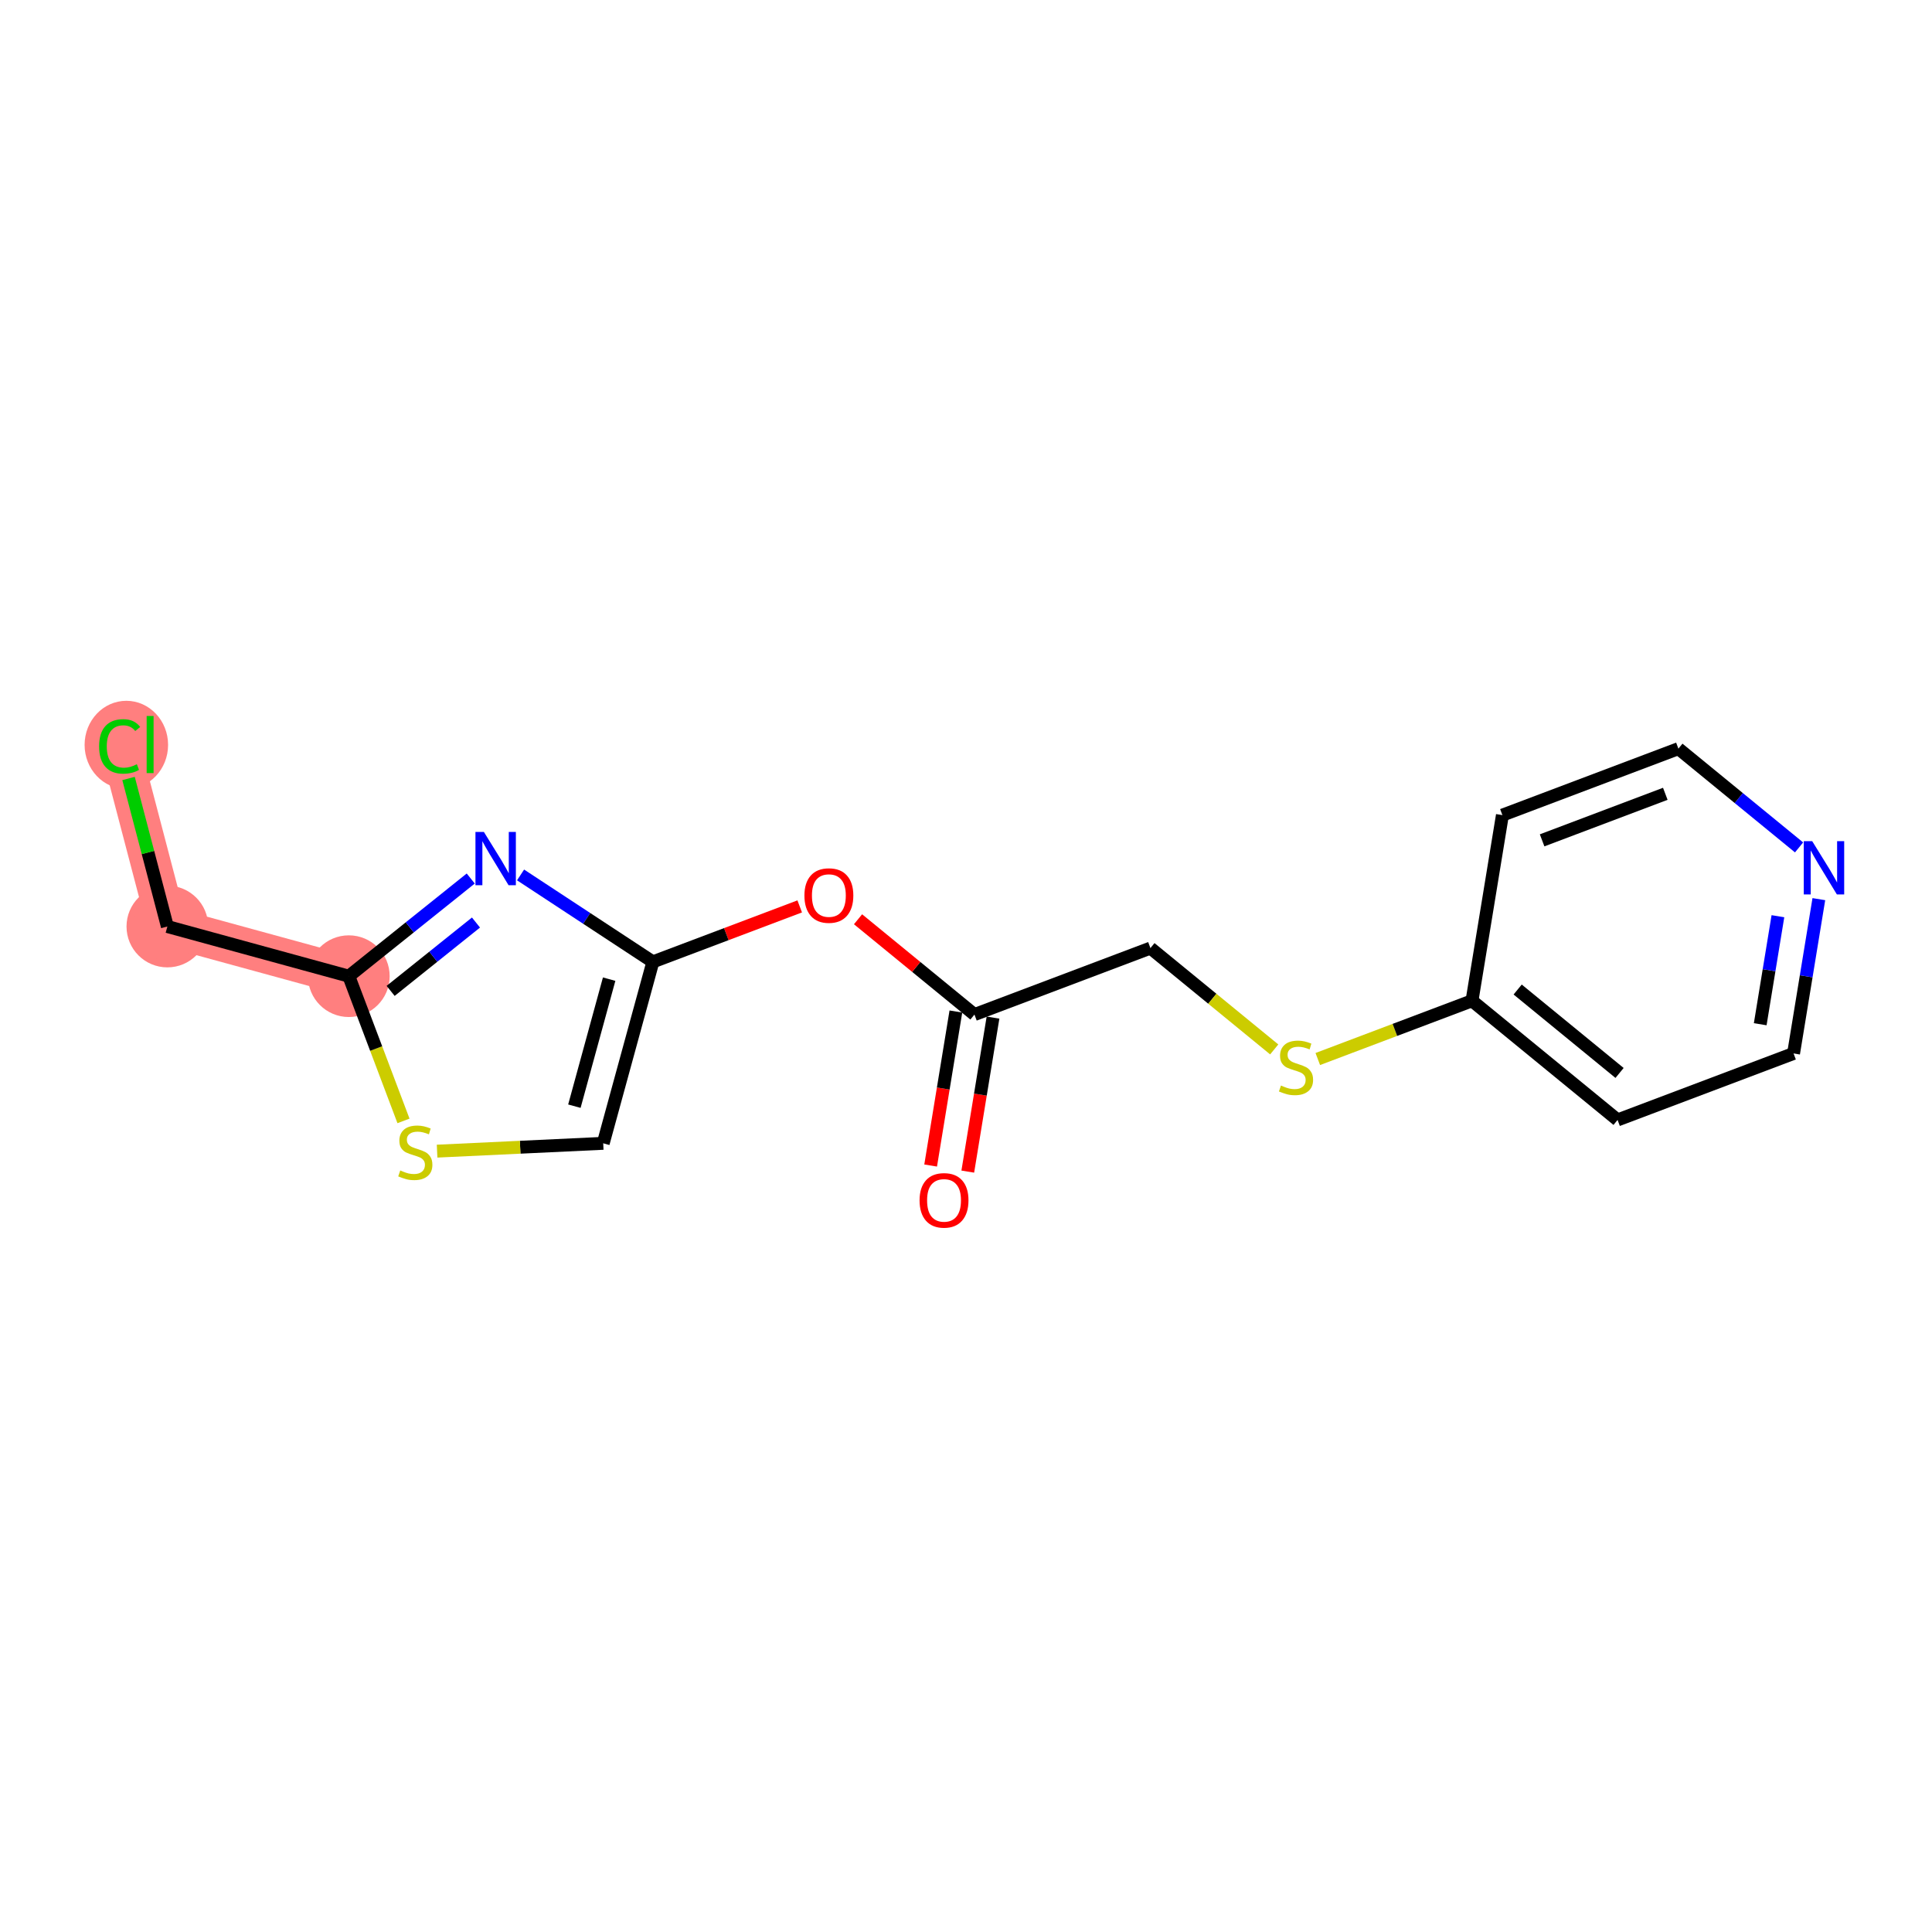 <?xml version='1.0' encoding='iso-8859-1'?>
<svg version='1.1' baseProfile='full'
              xmlns='http://www.w3.org/2000/svg'
                      xmlns:rdkit='http://www.rdkit.org/xml'
                      xmlns:xlink='http://www.w3.org/1999/xlink'
                  xml:space='preserve'
width='300px' height='300px' viewBox='0 0 300 300'>
<!-- END OF HEADER -->
<rect style='opacity:1.0;fill:#FFFFFF;stroke:none' width='300' height='300' x='0' y='0'> </rect>
<rect style='opacity:1.0;fill:#FFFFFF;stroke:none' width='300' height='300' x='0' y='0'> </rect>
<path d='M 54.165,151.581 L 25.989,143.87' style='fill:none;fill-rule:evenodd;stroke:#FF7F7F;stroke-width:6.2px;stroke-linecap:butt;stroke-linejoin:miter;stroke-opacity:1' />
<path d='M 25.989,143.87 L 18.578,115.613' style='fill:none;fill-rule:evenodd;stroke:#FF7F7F;stroke-width:6.2px;stroke-linecap:butt;stroke-linejoin:miter;stroke-opacity:1' />
<ellipse cx='54.165' cy='151.581' rx='5.843' ry='5.843'  style='fill:#FF7F7F;fill-rule:evenodd;stroke:#FF7F7F;stroke-width:1.0px;stroke-linecap:butt;stroke-linejoin:miter;stroke-opacity:1' />
<ellipse cx='25.989' cy='143.87' rx='5.843' ry='5.843'  style='fill:#FF7F7F;fill-rule:evenodd;stroke:#FF7F7F;stroke-width:1.0px;stroke-linecap:butt;stroke-linejoin:miter;stroke-opacity:1' />
<ellipse cx='19.619' cy='115.665' rx='5.982' ry='6.346'  style='fill:#FF7F7F;fill-rule:evenodd;stroke:#FF7F7F;stroke-width:1.0px;stroke-linecap:butt;stroke-linejoin:miter;stroke-opacity:1' />
<path class='bond-0 atom-0 atom-1' d='M 150.276,181.927 L 152.235,169.97' style='fill:none;fill-rule:evenodd;stroke:#FF0000;stroke-width:2.0px;stroke-linecap:butt;stroke-linejoin:miter;stroke-opacity:1' />
<path class='bond-0 atom-0 atom-1' d='M 152.235,169.97 L 154.194,158.013' style='fill:none;fill-rule:evenodd;stroke:#000000;stroke-width:2.0px;stroke-linecap:butt;stroke-linejoin:miter;stroke-opacity:1' />
<path class='bond-0 atom-0 atom-1' d='M 144.51,180.983 L 146.469,169.025' style='fill:none;fill-rule:evenodd;stroke:#FF0000;stroke-width:2.0px;stroke-linecap:butt;stroke-linejoin:miter;stroke-opacity:1' />
<path class='bond-0 atom-0 atom-1' d='M 146.469,169.025 L 148.429,157.068' style='fill:none;fill-rule:evenodd;stroke:#000000;stroke-width:2.0px;stroke-linecap:butt;stroke-linejoin:miter;stroke-opacity:1' />
<path class='bond-1 atom-1 atom-2' d='M 151.311,157.541 L 178.639,147.217' style='fill:none;fill-rule:evenodd;stroke:#000000;stroke-width:2.0px;stroke-linecap:butt;stroke-linejoin:miter;stroke-opacity:1' />
<path class='bond-9 atom-1 atom-10' d='M 151.311,157.541 L 142.273,150.142' style='fill:none;fill-rule:evenodd;stroke:#000000;stroke-width:2.0px;stroke-linecap:butt;stroke-linejoin:miter;stroke-opacity:1' />
<path class='bond-9 atom-1 atom-10' d='M 142.273,150.142 L 133.235,142.743' style='fill:none;fill-rule:evenodd;stroke:#FF0000;stroke-width:2.0px;stroke-linecap:butt;stroke-linejoin:miter;stroke-opacity:1' />
<path class='bond-2 atom-2 atom-3' d='M 178.639,147.217 L 188.25,155.085' style='fill:none;fill-rule:evenodd;stroke:#000000;stroke-width:2.0px;stroke-linecap:butt;stroke-linejoin:miter;stroke-opacity:1' />
<path class='bond-2 atom-2 atom-3' d='M 188.25,155.085 L 197.86,162.953' style='fill:none;fill-rule:evenodd;stroke:#CCCC00;stroke-width:2.0px;stroke-linecap:butt;stroke-linejoin:miter;stroke-opacity:1' />
<path class='bond-3 atom-3 atom-4' d='M 204.626,164.444 L 216.598,159.922' style='fill:none;fill-rule:evenodd;stroke:#CCCC00;stroke-width:2.0px;stroke-linecap:butt;stroke-linejoin:miter;stroke-opacity:1' />
<path class='bond-3 atom-3 atom-4' d='M 216.598,159.922 L 228.571,155.399' style='fill:none;fill-rule:evenodd;stroke:#000000;stroke-width:2.0px;stroke-linecap:butt;stroke-linejoin:miter;stroke-opacity:1' />
<path class='bond-4 atom-4 atom-5' d='M 228.571,155.399 L 251.175,173.904' style='fill:none;fill-rule:evenodd;stroke:#000000;stroke-width:2.0px;stroke-linecap:butt;stroke-linejoin:miter;stroke-opacity:1' />
<path class='bond-4 atom-4 atom-5' d='M 235.662,153.654 L 251.485,166.607' style='fill:none;fill-rule:evenodd;stroke:#000000;stroke-width:2.0px;stroke-linecap:butt;stroke-linejoin:miter;stroke-opacity:1' />
<path class='bond-17 atom-9 atom-4' d='M 233.294,126.571 L 228.571,155.399' style='fill:none;fill-rule:evenodd;stroke:#000000;stroke-width:2.0px;stroke-linecap:butt;stroke-linejoin:miter;stroke-opacity:1' />
<path class='bond-5 atom-5 atom-6' d='M 251.175,173.904 L 278.503,163.581' style='fill:none;fill-rule:evenodd;stroke:#000000;stroke-width:2.0px;stroke-linecap:butt;stroke-linejoin:miter;stroke-opacity:1' />
<path class='bond-6 atom-6 atom-7' d='M 278.503,163.581 L 280.466,151.6' style='fill:none;fill-rule:evenodd;stroke:#000000;stroke-width:2.0px;stroke-linecap:butt;stroke-linejoin:miter;stroke-opacity:1' />
<path class='bond-6 atom-6 atom-7' d='M 280.466,151.6 L 282.429,139.619' style='fill:none;fill-rule:evenodd;stroke:#0000FF;stroke-width:2.0px;stroke-linecap:butt;stroke-linejoin:miter;stroke-opacity:1' />
<path class='bond-6 atom-6 atom-7' d='M 273.326,159.042 L 274.7,150.655' style='fill:none;fill-rule:evenodd;stroke:#000000;stroke-width:2.0px;stroke-linecap:butt;stroke-linejoin:miter;stroke-opacity:1' />
<path class='bond-6 atom-6 atom-7' d='M 274.7,150.655 L 276.074,142.269' style='fill:none;fill-rule:evenodd;stroke:#0000FF;stroke-width:2.0px;stroke-linecap:butt;stroke-linejoin:miter;stroke-opacity:1' />
<path class='bond-7 atom-7 atom-8' d='M 279.358,131.586 L 269.99,123.917' style='fill:none;fill-rule:evenodd;stroke:#0000FF;stroke-width:2.0px;stroke-linecap:butt;stroke-linejoin:miter;stroke-opacity:1' />
<path class='bond-7 atom-7 atom-8' d='M 269.99,123.917 L 260.622,116.248' style='fill:none;fill-rule:evenodd;stroke:#000000;stroke-width:2.0px;stroke-linecap:butt;stroke-linejoin:miter;stroke-opacity:1' />
<path class='bond-8 atom-8 atom-9' d='M 260.622,116.248 L 233.294,126.571' style='fill:none;fill-rule:evenodd;stroke:#000000;stroke-width:2.0px;stroke-linecap:butt;stroke-linejoin:miter;stroke-opacity:1' />
<path class='bond-8 atom-8 atom-9' d='M 258.588,123.262 L 239.458,130.488' style='fill:none;fill-rule:evenodd;stroke:#000000;stroke-width:2.0px;stroke-linecap:butt;stroke-linejoin:miter;stroke-opacity:1' />
<path class='bond-10 atom-10 atom-11' d='M 124.179,140.746 L 112.78,145.053' style='fill:none;fill-rule:evenodd;stroke:#FF0000;stroke-width:2.0px;stroke-linecap:butt;stroke-linejoin:miter;stroke-opacity:1' />
<path class='bond-10 atom-10 atom-11' d='M 112.78,145.053 L 101.38,149.359' style='fill:none;fill-rule:evenodd;stroke:#000000;stroke-width:2.0px;stroke-linecap:butt;stroke-linejoin:miter;stroke-opacity:1' />
<path class='bond-11 atom-11 atom-12' d='M 101.38,149.359 L 93.668,177.535' style='fill:none;fill-rule:evenodd;stroke:#000000;stroke-width:2.0px;stroke-linecap:butt;stroke-linejoin:miter;stroke-opacity:1' />
<path class='bond-11 atom-11 atom-12' d='M 94.588,152.043 L 89.19,171.767' style='fill:none;fill-rule:evenodd;stroke:#000000;stroke-width:2.0px;stroke-linecap:butt;stroke-linejoin:miter;stroke-opacity:1' />
<path class='bond-18 atom-17 atom-11' d='M 80.833,135.859 L 91.106,142.609' style='fill:none;fill-rule:evenodd;stroke:#0000FF;stroke-width:2.0px;stroke-linecap:butt;stroke-linejoin:miter;stroke-opacity:1' />
<path class='bond-18 atom-17 atom-11' d='M 91.106,142.609 L 101.38,149.359' style='fill:none;fill-rule:evenodd;stroke:#000000;stroke-width:2.0px;stroke-linecap:butt;stroke-linejoin:miter;stroke-opacity:1' />
<path class='bond-12 atom-12 atom-13' d='M 93.668,177.535 L 80.77,178.142' style='fill:none;fill-rule:evenodd;stroke:#000000;stroke-width:2.0px;stroke-linecap:butt;stroke-linejoin:miter;stroke-opacity:1' />
<path class='bond-12 atom-12 atom-13' d='M 80.77,178.142 L 67.871,178.749' style='fill:none;fill-rule:evenodd;stroke:#CCCC00;stroke-width:2.0px;stroke-linecap:butt;stroke-linejoin:miter;stroke-opacity:1' />
<path class='bond-13 atom-13 atom-14' d='M 62.654,174.053 L 58.41,162.817' style='fill:none;fill-rule:evenodd;stroke:#CCCC00;stroke-width:2.0px;stroke-linecap:butt;stroke-linejoin:miter;stroke-opacity:1' />
<path class='bond-13 atom-13 atom-14' d='M 58.41,162.817 L 54.165,151.581' style='fill:none;fill-rule:evenodd;stroke:#000000;stroke-width:2.0px;stroke-linecap:butt;stroke-linejoin:miter;stroke-opacity:1' />
<path class='bond-14 atom-14 atom-15' d='M 54.165,151.581 L 25.989,143.87' style='fill:none;fill-rule:evenodd;stroke:#000000;stroke-width:2.0px;stroke-linecap:butt;stroke-linejoin:miter;stroke-opacity:1' />
<path class='bond-16 atom-14 atom-17' d='M 54.165,151.581 L 63.631,143.999' style='fill:none;fill-rule:evenodd;stroke:#000000;stroke-width:2.0px;stroke-linecap:butt;stroke-linejoin:miter;stroke-opacity:1' />
<path class='bond-16 atom-14 atom-17' d='M 63.631,143.999 L 73.097,136.416' style='fill:none;fill-rule:evenodd;stroke:#0000FF;stroke-width:2.0px;stroke-linecap:butt;stroke-linejoin:miter;stroke-opacity:1' />
<path class='bond-16 atom-14 atom-17' d='M 60.657,153.866 L 67.284,148.559' style='fill:none;fill-rule:evenodd;stroke:#000000;stroke-width:2.0px;stroke-linecap:butt;stroke-linejoin:miter;stroke-opacity:1' />
<path class='bond-16 atom-14 atom-17' d='M 67.284,148.559 L 73.91,143.251' style='fill:none;fill-rule:evenodd;stroke:#0000FF;stroke-width:2.0px;stroke-linecap:butt;stroke-linejoin:miter;stroke-opacity:1' />
<path class='bond-15 atom-15 atom-16' d='M 25.989,143.87 L 22.975,132.376' style='fill:none;fill-rule:evenodd;stroke:#000000;stroke-width:2.0px;stroke-linecap:butt;stroke-linejoin:miter;stroke-opacity:1' />
<path class='bond-15 atom-15 atom-16' d='M 22.975,132.376 L 19.96,120.883' style='fill:none;fill-rule:evenodd;stroke:#00CC00;stroke-width:2.0px;stroke-linecap:butt;stroke-linejoin:miter;stroke-opacity:1' />
<path  class='atom-0' d='M 142.79 186.392
Q 142.79 184.406, 143.772 183.296
Q 144.753 182.185, 146.588 182.185
Q 148.422 182.185, 149.404 183.296
Q 150.385 184.406, 150.385 186.392
Q 150.385 188.402, 149.392 189.547
Q 148.399 190.68, 146.588 190.68
Q 144.765 190.68, 143.772 189.547
Q 142.79 188.414, 142.79 186.392
M 146.588 189.746
Q 147.85 189.746, 148.527 188.904
Q 149.217 188.051, 149.217 186.392
Q 149.217 184.768, 148.527 183.95
Q 147.85 183.12, 146.588 183.12
Q 145.326 183.12, 144.636 183.938
Q 143.959 184.756, 143.959 186.392
Q 143.959 188.063, 144.636 188.904
Q 145.326 189.746, 146.588 189.746
' fill='#FF0000'/>
<path  class='atom-3' d='M 198.906 168.562
Q 199 168.597, 199.385 168.76
Q 199.771 168.924, 200.191 169.029
Q 200.624 169.123, 201.044 169.123
Q 201.827 169.123, 202.283 168.749
Q 202.739 168.363, 202.739 167.697
Q 202.739 167.241, 202.505 166.961
Q 202.283 166.68, 201.933 166.529
Q 201.582 166.377, 200.998 166.201
Q 200.262 165.979, 199.818 165.769
Q 199.385 165.559, 199.07 165.115
Q 198.766 164.671, 198.766 163.923
Q 198.766 162.883, 199.467 162.24
Q 200.18 161.597, 201.582 161.597
Q 202.54 161.597, 203.627 162.053
L 203.358 162.953
Q 202.365 162.544, 201.617 162.544
Q 200.811 162.544, 200.367 162.883
Q 199.923 163.21, 199.934 163.783
Q 199.934 164.227, 200.156 164.495
Q 200.39 164.764, 200.717 164.916
Q 201.056 165.068, 201.617 165.243
Q 202.365 165.477, 202.809 165.711
Q 203.253 165.944, 203.568 166.423
Q 203.896 166.891, 203.896 167.697
Q 203.896 168.842, 203.124 169.461
Q 202.365 170.069, 201.091 170.069
Q 200.355 170.069, 199.794 169.905
Q 199.245 169.754, 198.591 169.485
L 198.906 168.562
' fill='#CCCC00'/>
<path  class='atom-7' d='M 281.398 130.616
L 284.108 134.998
Q 284.377 135.43, 284.81 136.213
Q 285.242 136.996, 285.265 137.043
L 285.265 130.616
L 286.364 130.616
L 286.364 138.889
L 285.23 138.889
L 282.321 134.098
Q 281.982 133.537, 281.62 132.895
Q 281.269 132.252, 281.164 132.053
L 281.164 138.889
L 280.089 138.889
L 280.089 130.616
L 281.398 130.616
' fill='#0000FF'/>
<path  class='atom-10' d='M 124.91 139.059
Q 124.91 137.073, 125.891 135.963
Q 126.873 134.852, 128.707 134.852
Q 130.542 134.852, 131.523 135.963
Q 132.505 137.073, 132.505 139.059
Q 132.505 141.069, 131.512 142.214
Q 130.519 143.347, 128.707 143.347
Q 126.884 143.347, 125.891 142.214
Q 124.91 141.081, 124.91 139.059
M 128.707 142.413
Q 129.969 142.413, 130.647 141.571
Q 131.336 140.718, 131.336 139.059
Q 131.336 137.435, 130.647 136.617
Q 129.969 135.787, 128.707 135.787
Q 127.445 135.787, 126.756 136.605
Q 126.078 137.423, 126.078 139.059
Q 126.078 140.73, 126.756 141.571
Q 127.445 142.413, 128.707 142.413
' fill='#FF0000'/>
<path  class='atom-13' d='M 62.151 181.748
Q 62.245 181.783, 62.63 181.947
Q 63.016 182.11, 63.437 182.215
Q 63.869 182.309, 64.29 182.309
Q 65.073 182.309, 65.528 181.935
Q 65.984 181.549, 65.984 180.883
Q 65.984 180.428, 65.75 180.147
Q 65.528 179.867, 65.178 179.715
Q 64.827 179.563, 64.243 179.388
Q 63.507 179.166, 63.063 178.955
Q 62.63 178.745, 62.315 178.301
Q 62.011 177.857, 62.011 177.109
Q 62.011 176.069, 62.712 175.426
Q 63.425 174.784, 64.827 174.784
Q 65.785 174.784, 66.872 175.239
L 66.603 176.139
Q 65.61 175.73, 64.862 175.73
Q 64.056 175.73, 63.612 176.069
Q 63.168 176.396, 63.179 176.969
Q 63.179 177.413, 63.401 177.682
Q 63.635 177.95, 63.962 178.102
Q 64.301 178.254, 64.862 178.429
Q 65.61 178.663, 66.054 178.897
Q 66.498 179.131, 66.814 179.61
Q 67.141 180.077, 67.141 180.883
Q 67.141 182.028, 66.37 182.648
Q 65.61 183.255, 64.336 183.255
Q 63.6 183.255, 63.039 183.092
Q 62.49 182.94, 61.836 182.671
L 62.151 181.748
' fill='#CCCC00'/>
<path  class='atom-16' d='M 15.389 115.899
Q 15.389 113.842, 16.347 112.767
Q 17.317 111.681, 19.151 111.681
Q 20.857 111.681, 21.768 112.884
L 20.997 113.515
Q 20.331 112.639, 19.151 112.639
Q 17.901 112.639, 17.235 113.48
Q 16.58 114.31, 16.58 115.899
Q 16.58 117.535, 17.258 118.376
Q 17.948 119.217, 19.28 119.217
Q 20.191 119.217, 21.254 118.668
L 21.581 119.545
Q 21.149 119.825, 20.495 119.989
Q 19.84 120.152, 19.116 120.152
Q 17.317 120.152, 16.347 119.054
Q 15.389 117.955, 15.389 115.899
' fill='#00CC00'/>
<path  class='atom-16' d='M 22.773 111.178
L 23.848 111.178
L 23.848 120.047
L 22.773 120.047
L 22.773 111.178
' fill='#00CC00'/>
<path  class='atom-17' d='M 75.136 129.182
L 77.847 133.564
Q 78.116 133.996, 78.549 134.779
Q 78.981 135.562, 79.004 135.608
L 79.004 129.182
L 80.103 129.182
L 80.103 137.455
L 78.969 137.455
L 76.06 132.664
Q 75.721 132.103, 75.359 131.46
Q 75.008 130.818, 74.903 130.619
L 74.903 137.455
L 73.828 137.455
L 73.828 129.182
L 75.136 129.182
' fill='#0000FF'/>
</svg>
